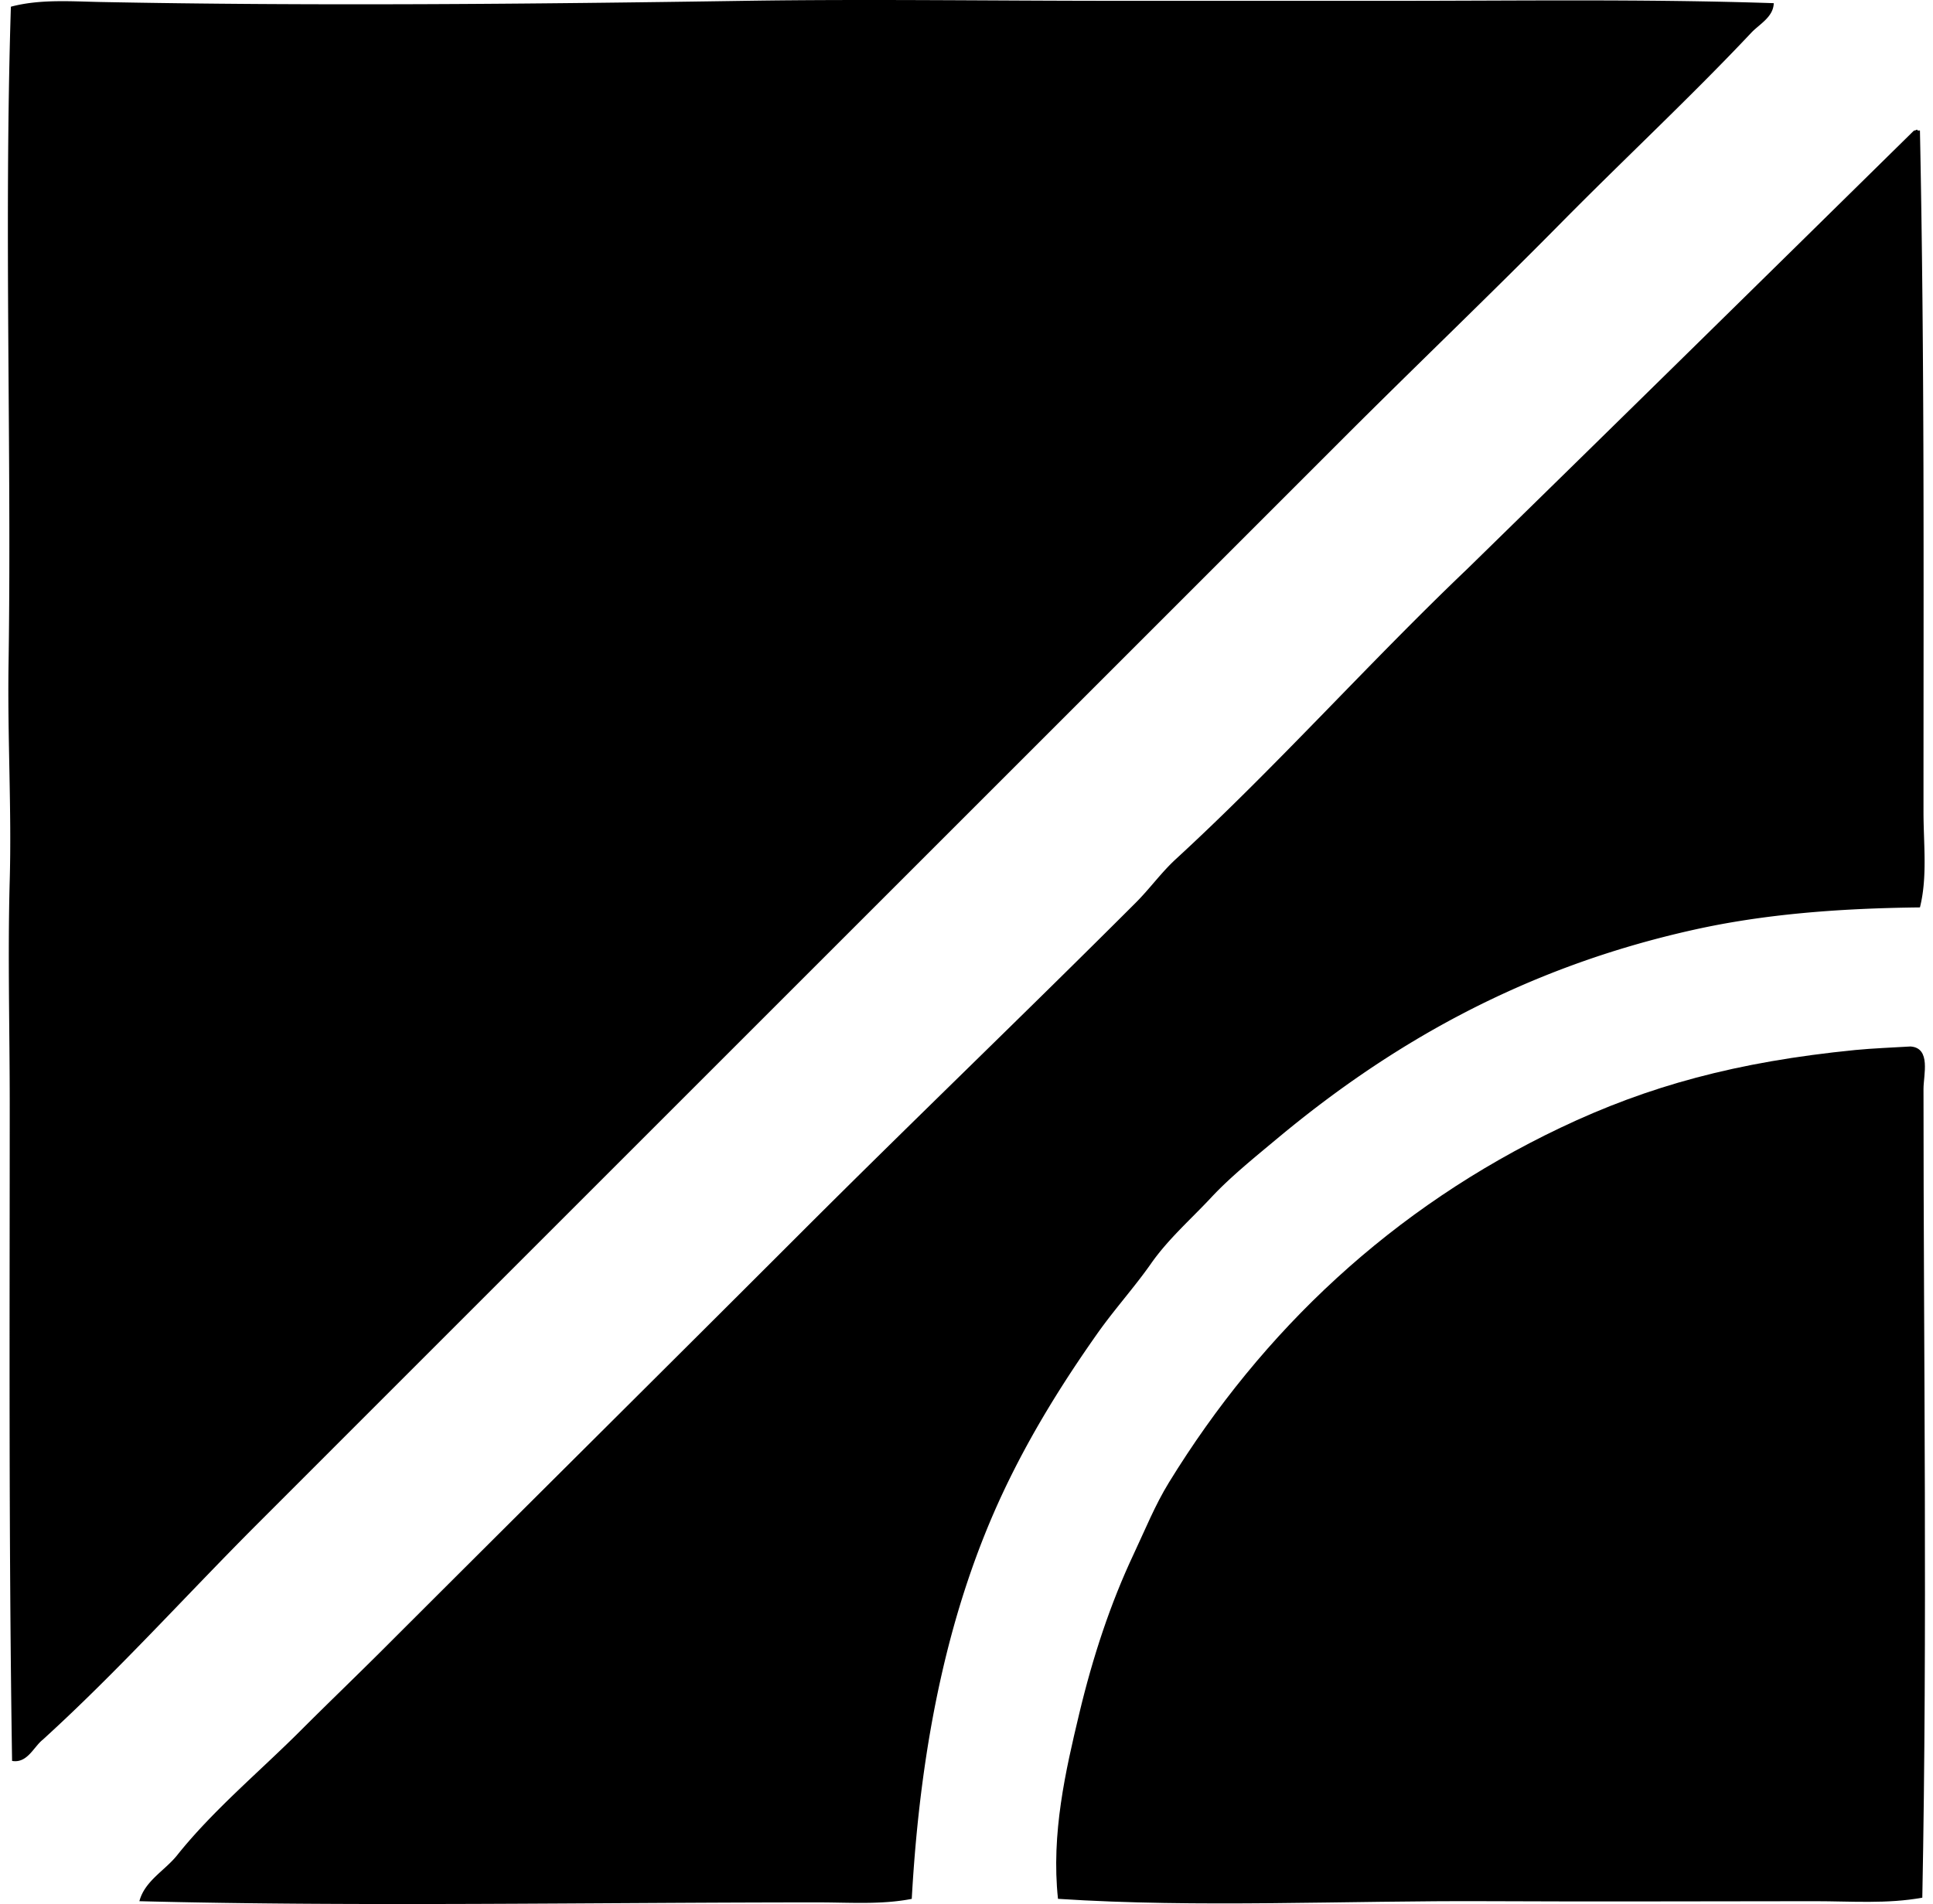 <svg xmlns="http://www.w3.org/2000/svg" width="203" height="200" fill="none" viewBox="0 0 203 200">
  <path fill="#000" fill-rule="evenodd" d="M186.275.334c-.031 1.456-1.522 2.214-2.353 3.098-6.331 6.726-13.348 13.26-19.938 19.935-7.547 7.65-15.311 15.063-22.909 22.66a279694.39 279694.39 0 0 1-45.57 45.57c-22.789 22.787-45.523 45.519-68.356 68.357-7.585 7.585-14.734 15.572-22.66 22.785-.97.772-1.616 2.499-3.22 2.228-.359-23.152-.247-46.124-.247-68.972 0-7.79-.218-15.661 0-23.53.207-7.402-.241-15.01-.125-22.66.34-22.088-.488-45.863.246-69.101 3.04-.81 6.321-.555 9.41-.494C32.764.643 55.762.428 78.29.086c12.705-.192 25.684-.002 38.635 0 9.609.003 19.311-.002 29.225 0 13.291.003 26.718-.202 40.125.248Zm15.106 13.374h.248c.487 24.183.37 46.36.373 71.576 0 3.363.43 6.807-.373 10.03-8.547.095-16.405.71-23.775 2.354-17.816 3.968-31.699 11.902-43.713 21.916-2.431 2.028-4.936 4.049-6.934 6.192-2.124 2.276-4.528 4.378-6.316 6.933-1.772 2.533-3.869 4.832-5.698 7.433-3.581 5.086-6.969 10.505-9.783 16.469-5.672 12.024-8.73 26.145-9.659 42.845-3.153.625-6.505.372-9.782.372-23.431-.003-48.394.461-71.33-.127.557-2.132 2.69-3.226 3.963-4.827 3.753-4.708 8.689-8.813 13.002-13.128 2.897-2.9 5.898-5.774 8.793-8.669 14.432-14.432 29.161-29.037 43.713-43.589 11.641-11.639 23.529-23.033 35.168-34.672 1.477-1.476 2.669-3.163 4.212-4.581 10.474-9.626 20.196-20.549 30.587-30.463 15.676-15.322 31.306-30.689 46.932-46.064.213.026.321-.212.372 0Z" clip-rule="evenodd"/>
  <path fill="#000" fill-rule="evenodd" d="M201.877 199.331c-3.679.674-7.503.37-11.269.37-11.505.002-22.871.058-34.178 0-15.216-.079-30.583.714-45.322-.248-.732-6.838.808-13.496 2.229-19.442 1.438-6.028 3.292-11.604 5.695-16.717 1.239-2.634 2.272-5.204 3.716-7.555 9.815-15.99 23.488-28.877 41.112-37.273 9.226-4.393 18.512-6.936 30.959-8.172 1.849-.182 4.042-.263 5.82-.372 2.178.154 1.363 2.986 1.363 4.46 0 27.811.42 56.877-.125 84.949Z" clip-rule="evenodd"/>
</svg>
